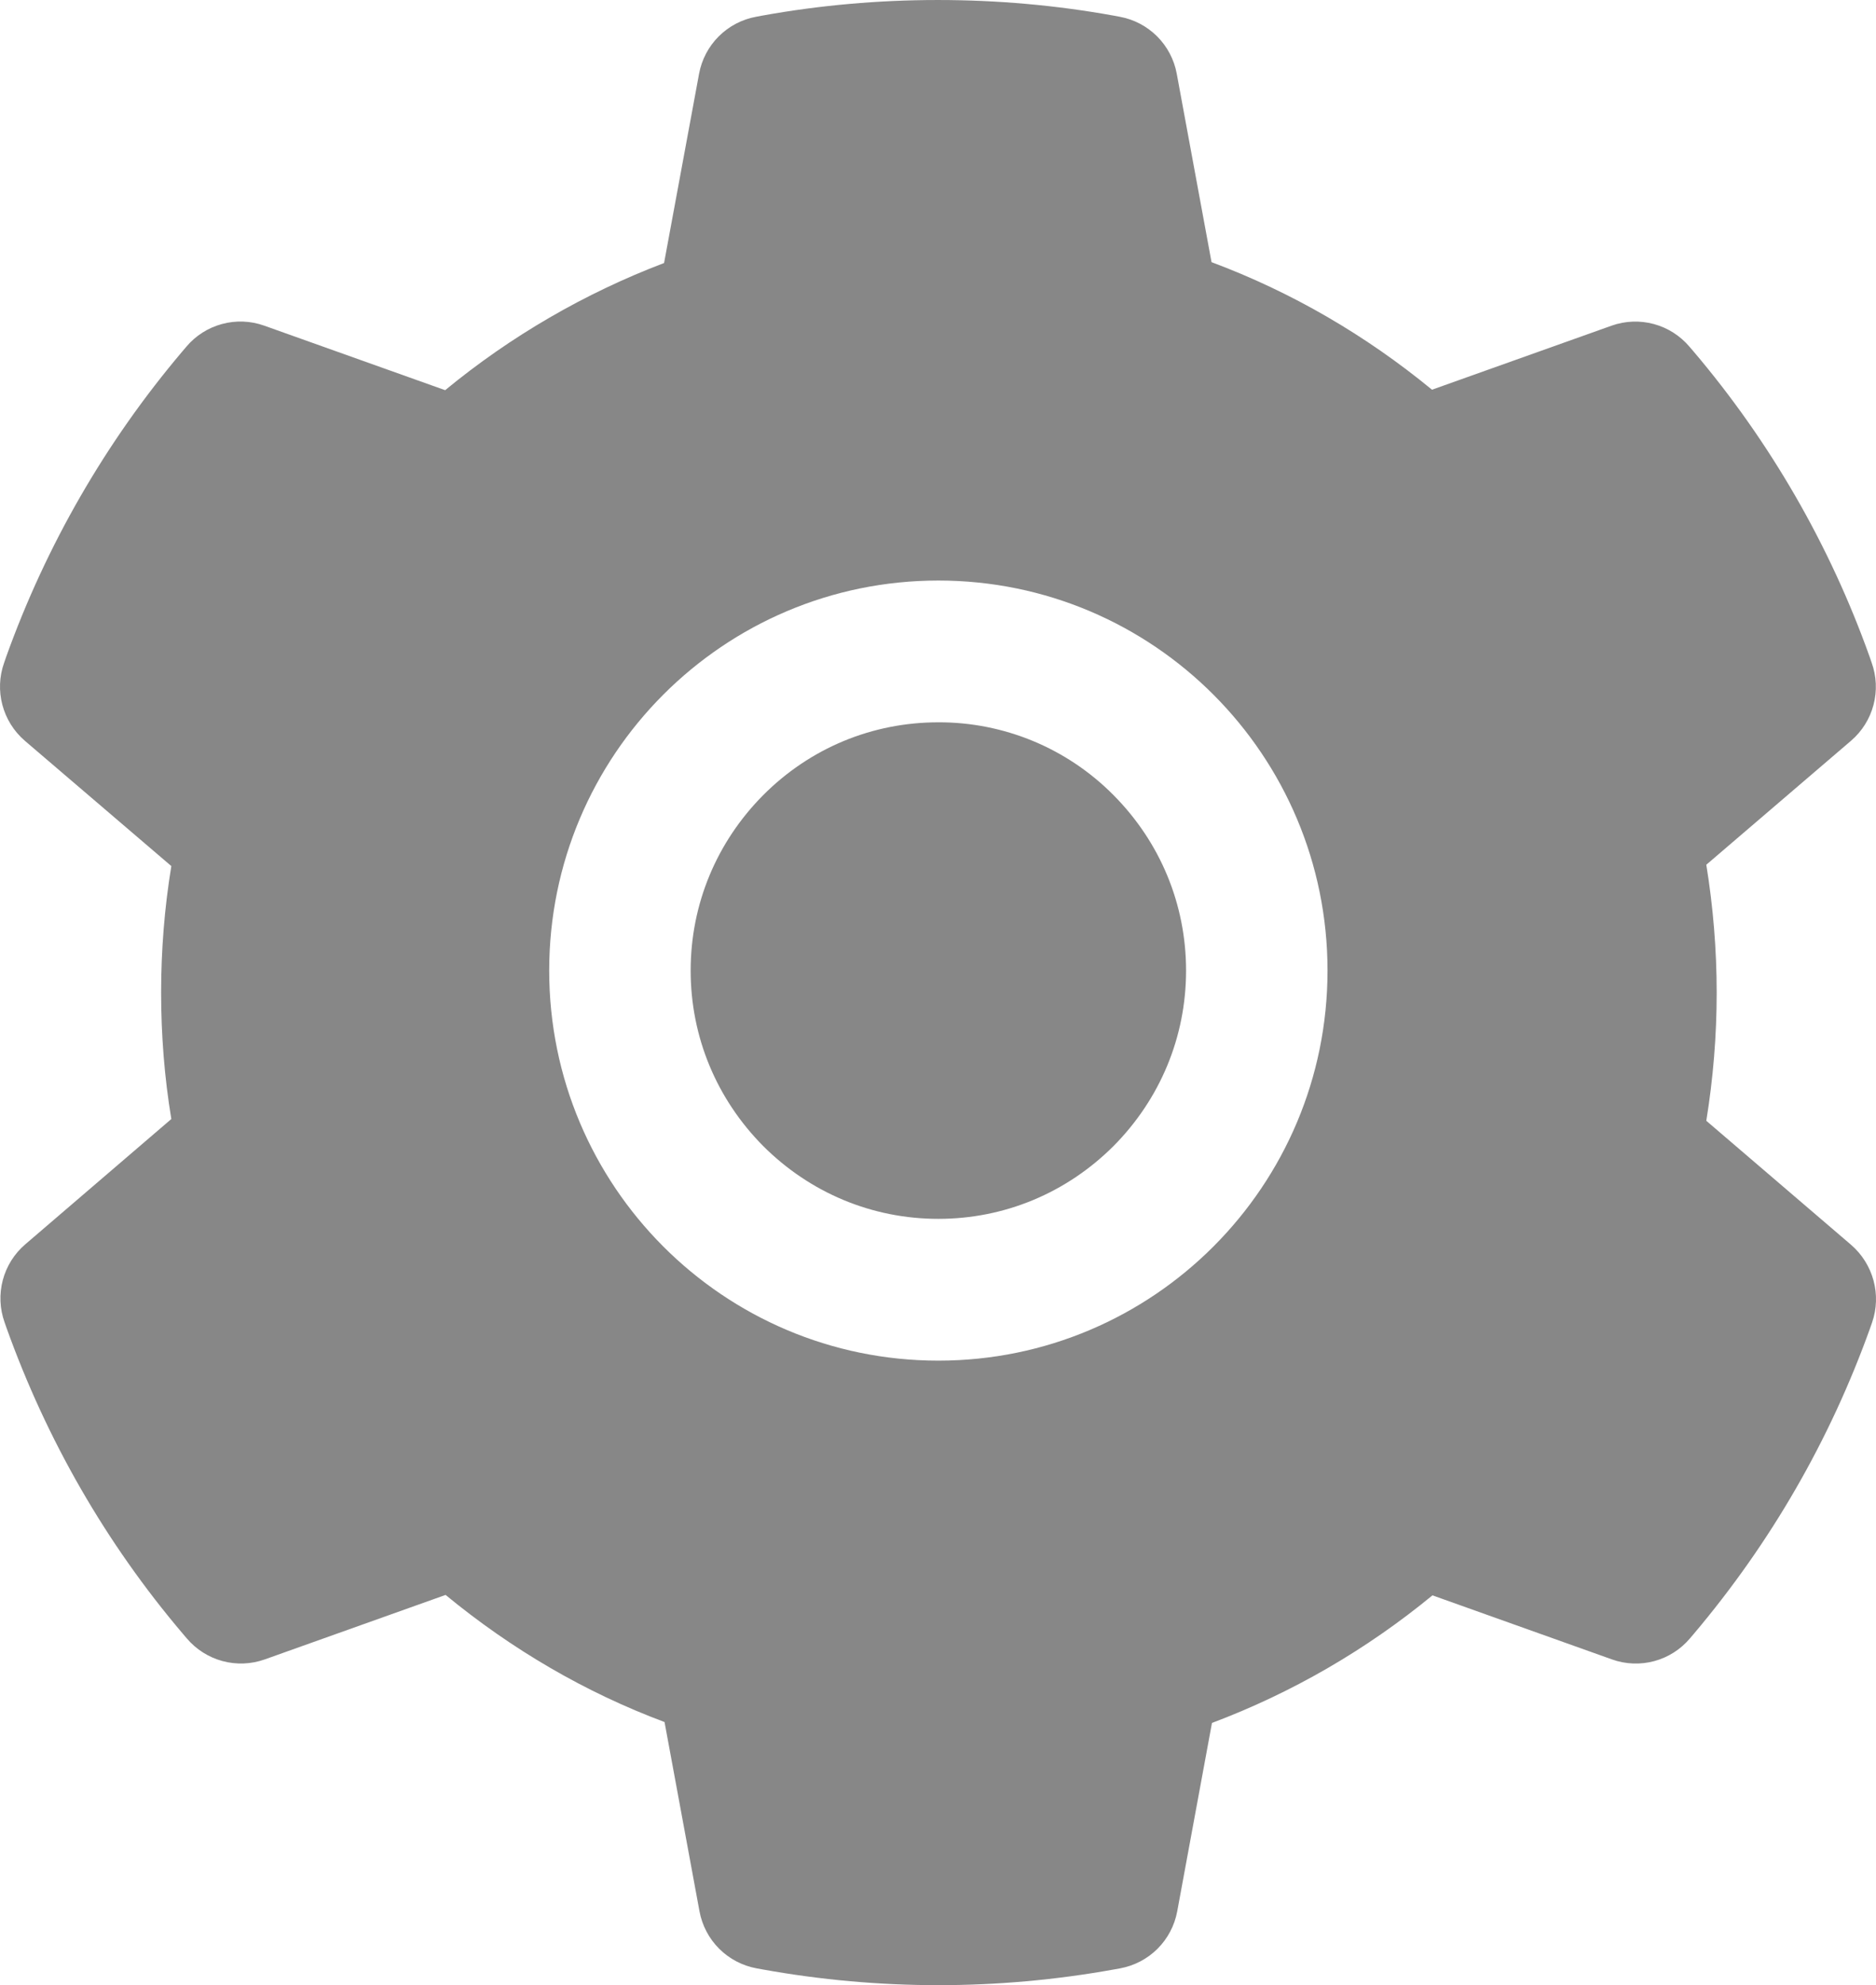 <?xml version="1.0" encoding="UTF-8"?> <svg xmlns="http://www.w3.org/2000/svg" width="52" height="55" viewBox="0 0 52 55" fill="none"> <path d="M26.01 20.012C24.175 20.012 22.457 20.725 21.156 22.028C19.862 23.331 19.144 25.052 19.144 26.89C19.144 28.728 19.862 30.449 21.156 31.753C22.457 33.05 24.175 33.769 26.01 33.769C27.845 33.769 29.563 33.05 30.864 31.753C32.158 30.449 32.876 28.728 32.876 26.89C32.876 25.052 32.158 23.331 30.864 22.028C30.228 21.387 29.472 20.878 28.639 20.532C27.805 20.186 26.912 20.009 26.01 20.012V20.012ZM51.309 34.488L47.296 31.052C47.486 29.884 47.584 28.691 47.584 27.505C47.584 26.319 47.486 25.12 47.296 23.958L51.309 20.522C51.612 20.262 51.829 19.916 51.931 19.529C52.033 19.143 52.015 18.734 51.879 18.358L51.824 18.198C50.72 15.104 49.065 12.237 46.94 9.734L46.829 9.605C46.571 9.301 46.227 9.082 45.843 8.978C45.459 8.874 45.052 8.889 44.676 9.021L39.693 10.797C37.852 9.285 35.803 8.093 33.582 7.263L32.618 2.044C32.546 1.651 32.355 1.289 32.073 1.007C31.79 0.725 31.428 0.535 31.035 0.464L30.87 0.433C27.679 -0.144 24.316 -0.144 21.126 0.433L20.96 0.464C20.567 0.535 20.206 0.725 19.923 1.007C19.64 1.289 19.45 1.651 19.377 2.044L18.407 7.287C16.207 8.124 14.158 9.313 12.339 10.81L7.32 9.021C6.944 8.888 6.537 8.872 6.152 8.977C5.767 9.081 5.423 9.3 5.166 9.605L5.056 9.734C2.934 12.239 1.28 15.106 0.171 18.198L0.116 18.358C-0.16 19.127 0.067 19.987 0.687 20.522L4.749 23.995C4.559 25.151 4.466 26.331 4.466 27.499C4.466 28.679 4.559 29.859 4.749 31.003L0.699 34.476C0.396 34.736 0.179 35.082 0.077 35.468C-0.025 35.855 -0.007 36.263 0.128 36.639L0.184 36.799C1.294 39.891 2.932 42.75 5.068 45.264L5.178 45.393C5.436 45.697 5.78 45.915 6.165 46.02C6.549 46.124 6.956 46.109 7.332 45.977L12.351 44.188C14.18 45.694 16.217 46.887 18.42 47.71L19.389 52.954C19.462 53.347 19.652 53.709 19.935 53.991C20.218 54.273 20.58 54.462 20.972 54.534L21.138 54.564C24.36 55.145 27.66 55.145 30.882 54.564L31.048 54.534C31.44 54.462 31.802 54.273 32.085 53.991C32.368 53.709 32.558 53.347 32.631 52.954L33.594 47.735C35.815 46.899 37.865 45.712 39.706 44.2L44.688 45.977C45.064 46.11 45.471 46.125 45.856 46.021C46.24 45.917 46.584 45.698 46.842 45.393L46.952 45.264C49.087 42.737 50.726 39.891 51.836 36.799L51.892 36.639C52.156 35.877 51.928 35.023 51.309 34.488ZM26.01 37.697C20.052 37.697 15.223 32.859 15.223 26.89C15.223 20.922 20.052 16.084 26.01 16.084C31.968 16.084 36.797 20.922 36.797 26.89C36.797 32.859 31.968 37.697 26.01 37.697Z" fill="#878787"></path> </svg> 